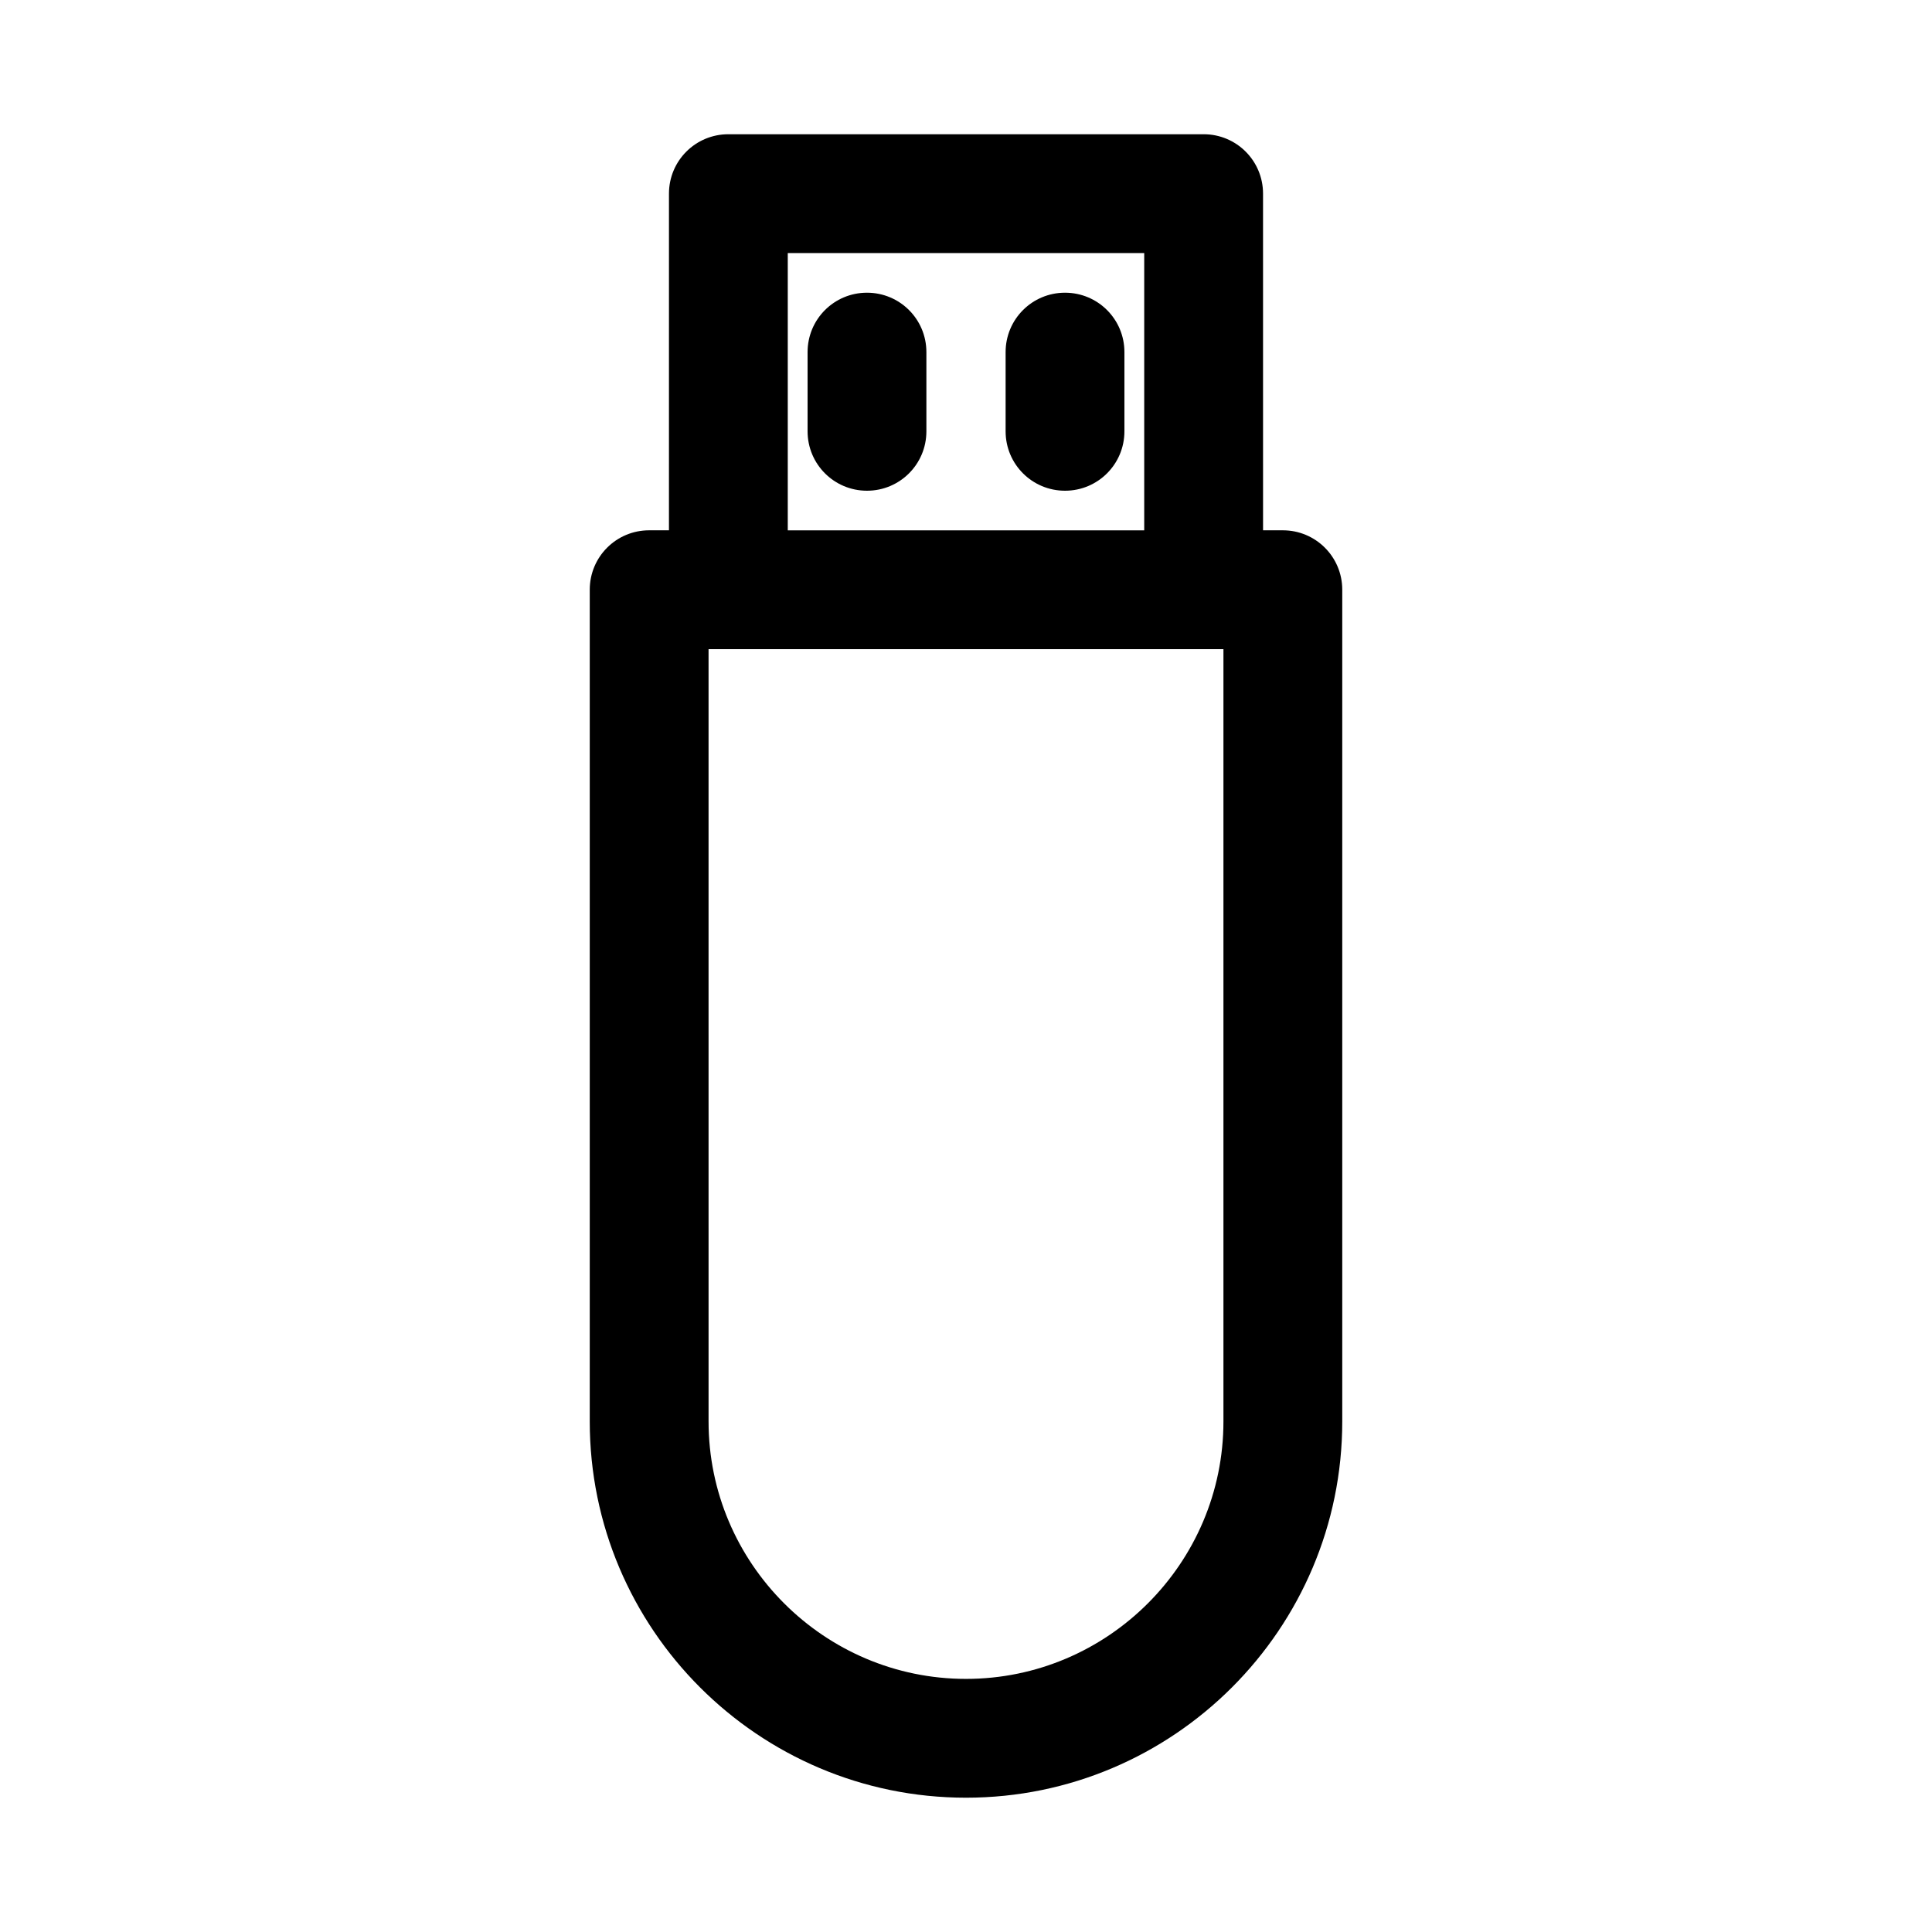 <?xml version="1.0" encoding="UTF-8"?>
<!-- Uploaded to: ICON Repo, www.svgrepo.com, Generator: ICON Repo Mixer Tools -->
<svg fill="#000000" width="800px" height="800px" version="1.1" viewBox="144 144 512 512" xmlns="http://www.w3.org/2000/svg">
 <g>
  <path d="m400 620.41c55 0 99.711-44.715 99.711-99.711v-220.42c0-8.711-7.031-15.742-15.742-15.742h-5.246l-0.004-89.219c0-8.711-7.031-15.742-15.742-15.742h-125.95c-8.711 0-15.742 7.031-15.742 15.742l-0.004 89.219h-5.246c-8.711 0-15.742 7.031-15.742 15.742v220.42c-0.004 55 44.711 99.711 99.711 99.711zm-47.234-409.34h94.465v73.473h-94.465zm-20.992 104.96h136.45v204.67c0 37.574-30.648 68.223-68.223 68.223s-68.223-30.648-68.223-68.223z"/>
  <path d="m373.76 221.57c-8.711 0-15.742 7.031-15.742 15.742v20.992c0 8.711 7.031 15.742 15.742 15.742 8.711 0 15.742-7.031 15.742-15.742v-20.992c0.004-8.711-7.031-15.742-15.742-15.742z"/>
  <path d="m426.24 221.57c-8.711 0-15.742 7.031-15.742 15.742v20.992c0 8.711 7.031 15.742 15.742 15.742 8.711 0 15.742-7.031 15.742-15.742v-20.992c0.004-8.711-7.031-15.742-15.742-15.742z"/>
 </g>
</svg>
